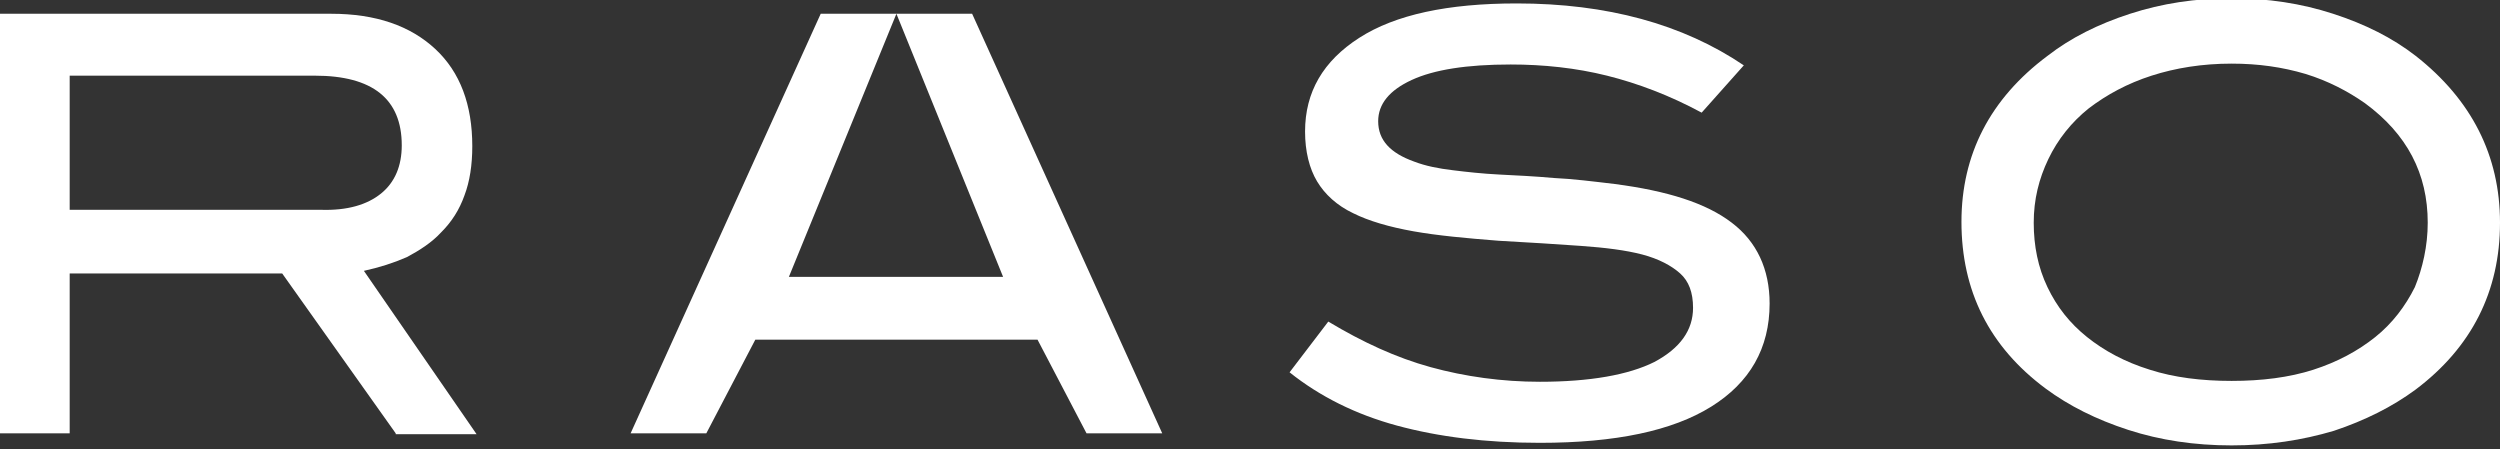 <?xml version="1.0" encoding="utf-8"?>
<svg xmlns="http://www.w3.org/2000/svg" fill="none" height="100%" overflow="visible" preserveAspectRatio="none" style="display: block;" viewBox="0 0 206 37" width="100%">
<rect x="0" y="0" width="206" height="37" fill="#333333" stroke="none"/>
<g clip-path="url(#clip0_0_259)" id="Frame">
<path d="M32.608 35.709L23.251 22.531H5.742V35.709H0V1.134H27.292C30.978 1.134 33.813 2.126 35.869 4.039C37.925 5.952 38.917 8.644 38.917 12.045C38.917 13.604 38.705 14.95 38.279 16.083C37.854 17.288 37.216 18.28 36.365 19.13C35.586 19.98 34.593 20.618 33.53 21.185C32.396 21.681 31.262 22.035 29.985 22.318L39.272 35.78H32.608V35.709ZM31.403 15.942C32.538 15.021 33.105 13.674 33.105 11.974C33.105 8.148 30.694 6.235 25.945 6.235H5.742V17.288H26.441C28.639 17.359 30.269 16.863 31.403 15.942Z" fill="white" id="Vector"/>
<path d="M132.418 6.235C129.867 5.597 127.173 5.314 124.479 5.314C120.864 5.314 118.17 5.739 116.327 6.589C114.484 7.439 113.562 8.573 113.562 9.99C113.562 11.549 114.555 12.612 116.54 13.32C117.461 13.674 118.524 13.887 119.73 14.029C120.864 14.17 122.14 14.312 123.557 14.383C124.975 14.454 126.464 14.525 128.023 14.666C129.583 14.737 131.284 14.95 133.056 15.162C137.381 15.729 140.571 16.721 142.697 18.351C144.753 19.909 145.816 22.177 145.816 25.011C145.816 28.695 144.186 31.529 140.996 33.513C137.806 35.497 133.127 36.489 126.889 36.489C122.423 36.489 118.524 35.993 115.122 35.072C111.719 34.151 108.742 32.663 106.261 30.679L109.451 26.498C112.286 28.199 115.051 29.474 117.886 30.254C120.722 31.033 123.77 31.458 126.889 31.458C131.001 31.458 134.191 30.891 136.317 29.828C138.444 28.695 139.507 27.207 139.507 25.365C139.507 24.09 139.153 23.169 138.444 22.531C137.735 21.893 136.672 21.326 135.325 20.972C133.978 20.618 132.277 20.405 130.292 20.264C128.307 20.122 126.039 19.98 123.487 19.838C120.793 19.626 118.454 19.413 116.469 19.059C114.484 18.705 112.783 18.209 111.507 17.571C110.16 16.933 109.167 16.012 108.529 14.95C107.891 13.887 107.537 12.47 107.537 10.84C107.537 7.581 109.025 5.03 112.003 3.117C114.98 1.204 119.304 0.283 124.975 0.283C132.418 0.283 138.657 1.984 143.69 5.385L140.216 9.282C137.593 7.865 134.97 6.873 132.418 6.235Z" fill="white" id="Vector_2"/>
<path d="M206 18.351C206 24.019 203.661 28.624 199.053 32.096C197.139 33.513 194.871 34.647 192.319 35.497C189.696 36.276 186.931 36.701 183.883 36.701C180.835 36.701 177.999 36.276 175.376 35.426C172.754 34.576 170.485 33.442 168.571 32.025C163.893 28.553 161.624 23.948 161.624 18.28C161.624 12.753 163.964 8.148 168.713 4.605C170.627 3.117 172.895 1.984 175.518 1.134C178.141 0.283 180.906 -0.142 183.883 -0.142C186.86 -0.142 189.625 0.283 192.248 1.134C194.871 1.984 197.139 3.117 199.053 4.605C203.661 8.219 206 12.824 206 18.351ZM200.045 18.351C200.045 14.312 198.344 11.053 194.871 8.502C193.453 7.51 191.822 6.66 189.979 6.093C188.065 5.526 186.08 5.243 183.883 5.243C181.473 5.243 179.275 5.597 177.29 6.235C175.306 6.873 173.604 7.794 172.116 8.927C170.698 10.061 169.564 11.478 168.784 13.108C168.004 14.737 167.579 16.438 167.579 18.351C167.579 20.264 167.933 22.035 168.713 23.665C169.493 25.294 170.556 26.64 171.974 27.774C173.392 28.907 175.093 29.829 177.149 30.466C179.133 31.104 181.402 31.387 183.883 31.387C186.364 31.387 188.632 31.104 190.617 30.466C192.602 29.829 194.303 28.907 195.721 27.774C197.139 26.64 198.202 25.223 198.982 23.665C199.62 22.106 200.045 20.264 200.045 18.351Z" fill="white" id="Vector_3"/>
<path d="M80.103 1.134H73.865L82.655 22.814H65.004L73.865 1.134H67.627L51.961 35.709H58.199L62.239 27.986H85.491L89.531 35.709H95.769L80.103 1.134Z" fill="white" id="Vector_4"/>
</g>
<defs>
<clipPath id="clip0_0_259">
<rect fill="white" height="36.701" width="206"/>
</clipPath>
</defs>
</svg>
